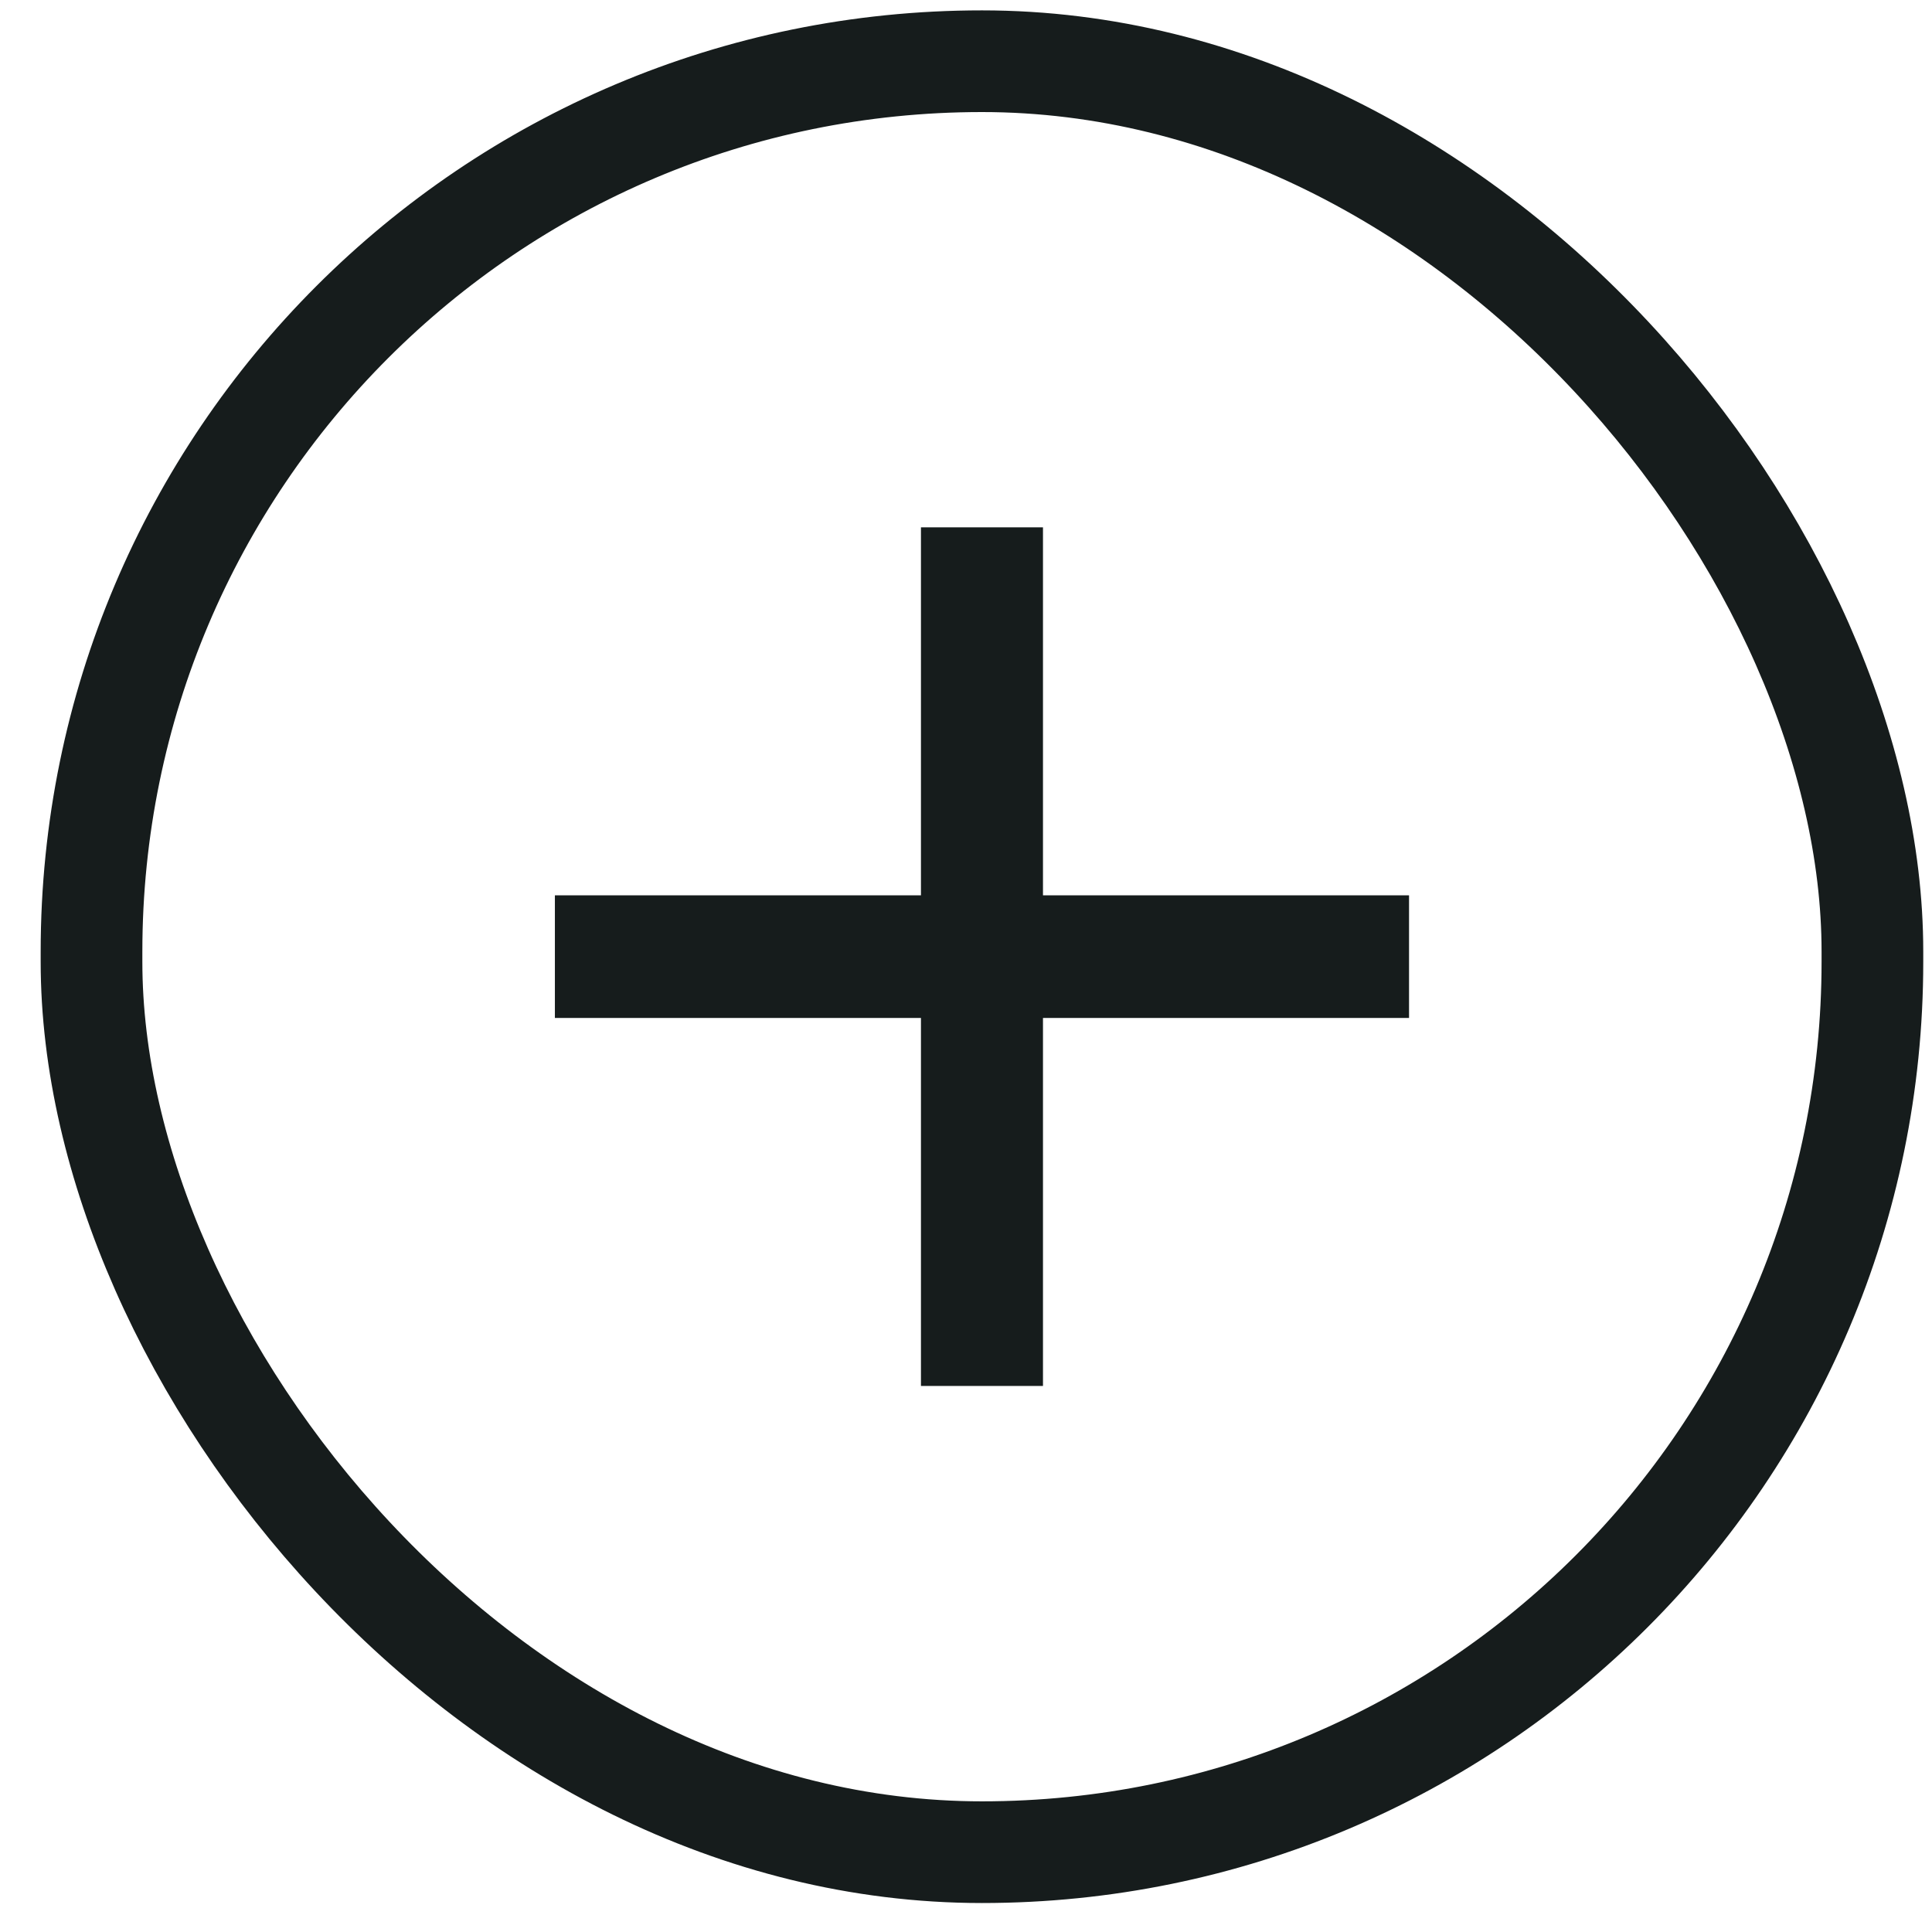 <svg width="19" height="19" viewBox="0 0 19 19" fill="none" xmlns="http://www.w3.org/2000/svg">
<rect x="0.9" y="0.602" width="17.514" height="17.613" rx="8.757" stroke="#161C1C"/>
<g clip-path="url(#clip0_848_2624)">
<path d="M13.857 10.011H10.257V13.63H9.057V10.011H5.457V8.805H9.057V5.186H10.257V8.805H13.857V10.011Z" fill="#161C1C"/>
</g>
<defs>
<clipPath id="clip0_848_2624">
<rect width="14.4" height="14.477" fill="white" transform="translate(2.457 2.17)"/>
</clipPath>
</defs>
</svg>
